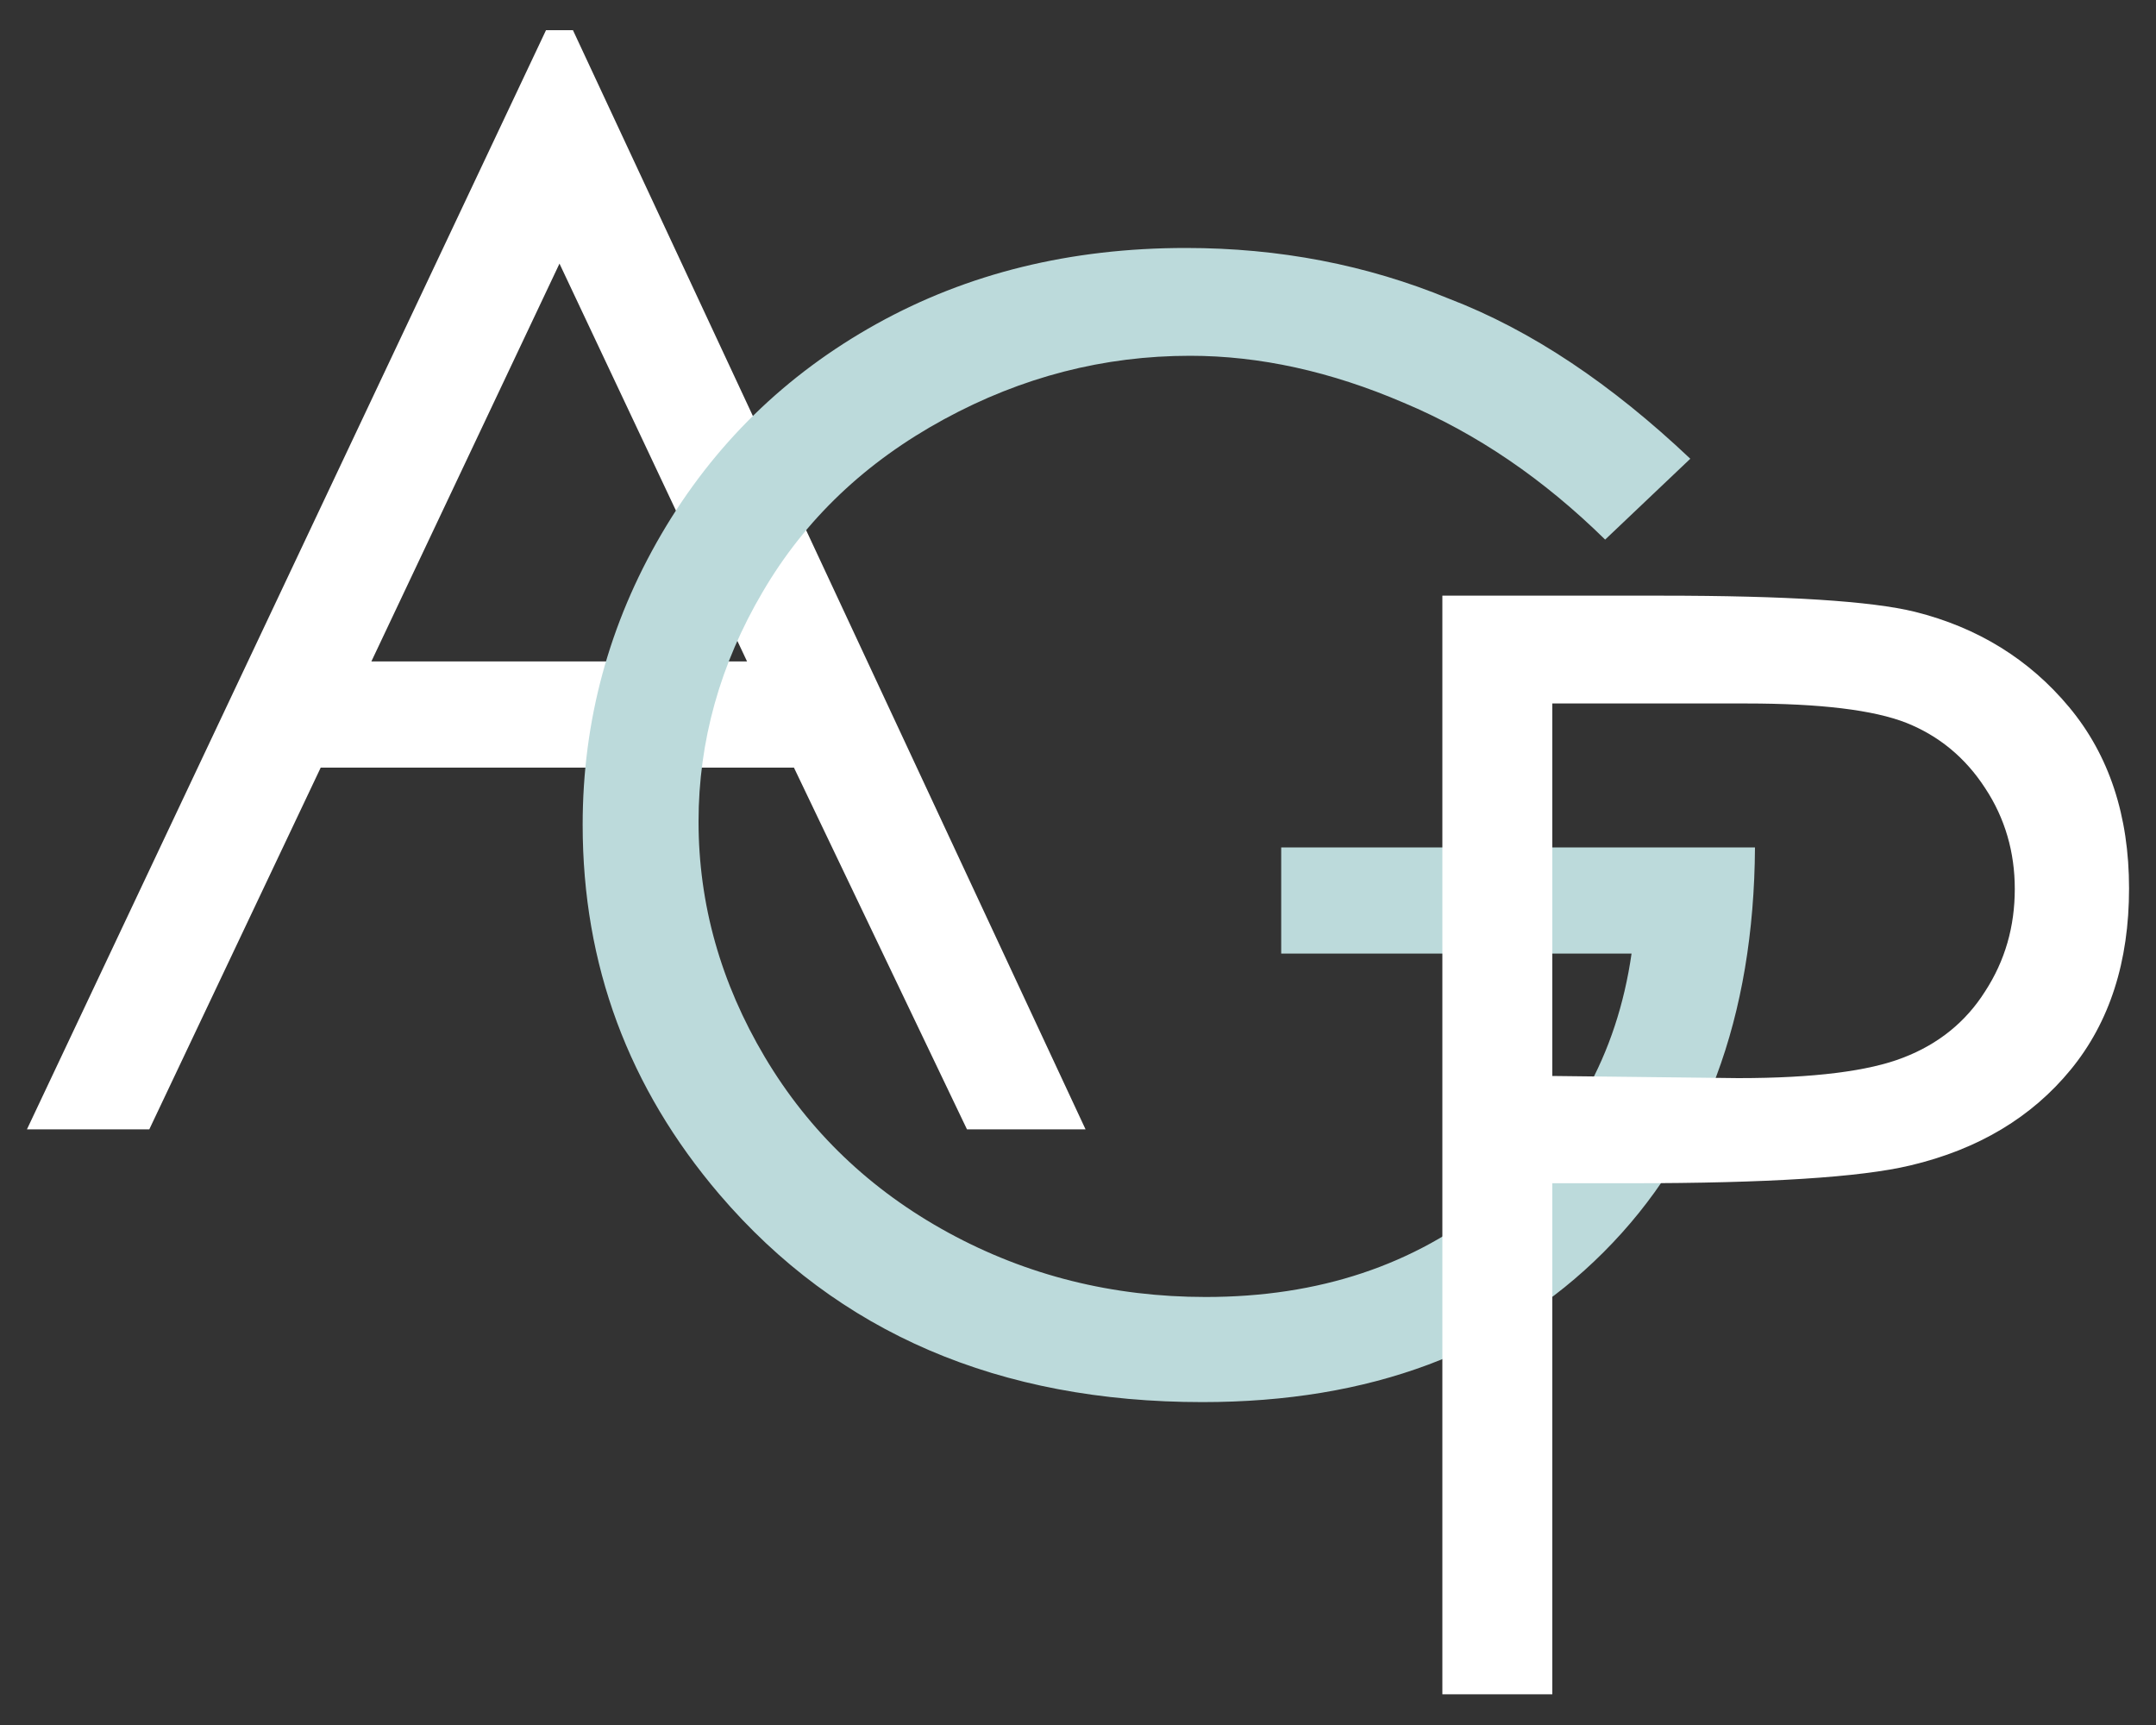 <?xml version="1.0" encoding="utf-8"?>
<!-- Generator: Adobe Illustrator 22.1.0, SVG Export Plug-In . SVG Version: 6.00 Build 0)  -->
<svg version="1.1" id="レイヤー_1" xmlns="http://www.w3.org/2000/svg" xmlns:xlink="http://www.w3.org/1999/xlink" x="0px"
	 y="0px" viewBox="0 0 400 320" style="enable-background:new 0 0 400 320;" xml:space="preserve">
<rect x="0" y="0" width="400" height="320" fill="#333333" stroke="none"/>
<style type="text/css">
	.st0{fill:#FFFFFF;}
	.st1{fill:#BCDADB;}
</style>
<g>
	<path class="st0" d="M106.3,5.6l95.1,203.9h-22l-32.1-67.1H59.5l-31.8,67.1H5L101.3,5.6H106.3z M103.8,48.9l-34.9,73.8h69.7
		L103.8,48.9z"/>
	<path class="st1" d="M313.6,85.1l-15.8,15c-11.4-11.2-23.8-19.7-37.4-25.4c-13.5-5.8-26.7-8.7-39.6-8.7c-16,0-31.2,3.9-45.7,11.8
		c-14.5,7.9-25.7,18.5-33.6,32c-7.9,13.4-11.9,27.7-11.9,42.6c0,15.3,4.1,29.9,12.3,43.7c8.2,13.8,19.6,24.7,34.1,32.6
		c14.5,7.9,30.4,11.9,47.7,11.9c21,0,38.7-5.9,53.2-17.7c14.5-11.8,23.1-27.2,25.8-46h-65v-19.7h87.9c-0.2,31.5-9.5,56.5-28.1,75.1
		c-18.5,18.5-43.3,27.8-74.4,27.8c-37.7,0-67.6-12.8-89.6-38.5c-16.9-19.8-25.4-42.6-25.4-68.6c0-19.3,4.9-37.3,14.6-53.9
		c9.7-16.6,23-29.6,39.9-39c16.9-9.4,36-14.1,57.4-14.1c17.3,0,33.5,3.1,48.8,9.4C284.2,61.3,299,71.3,313.6,85.1z"/>
	<path class="st0" d="M267.6,110.5h40.6c23.3,0,39,1,47.1,3c11.6,2.9,21.2,8.8,28.6,17.7c7.4,8.9,11.1,20.1,11.1,33.6
		c0,13.6-3.6,24.8-10.8,33.6c-7.2,8.8-17.1,14.8-29.8,17.8c-9.2,2.2-26.5,3.3-51.8,3.3H288v94.8h-20.4V110.5z M288,130.4v69.2
		l34.5,0.4c14,0,24.2-1.3,30.6-3.8c6.5-2.5,11.6-6.6,15.2-12.3c3.7-5.7,5.5-12,5.5-19c0-6.8-1.8-13.1-5.5-18.7
		c-3.7-5.7-8.6-9.7-14.6-12.1c-6.1-2.4-16-3.6-29.7-3.6H288z"/>
</g>
</svg>

